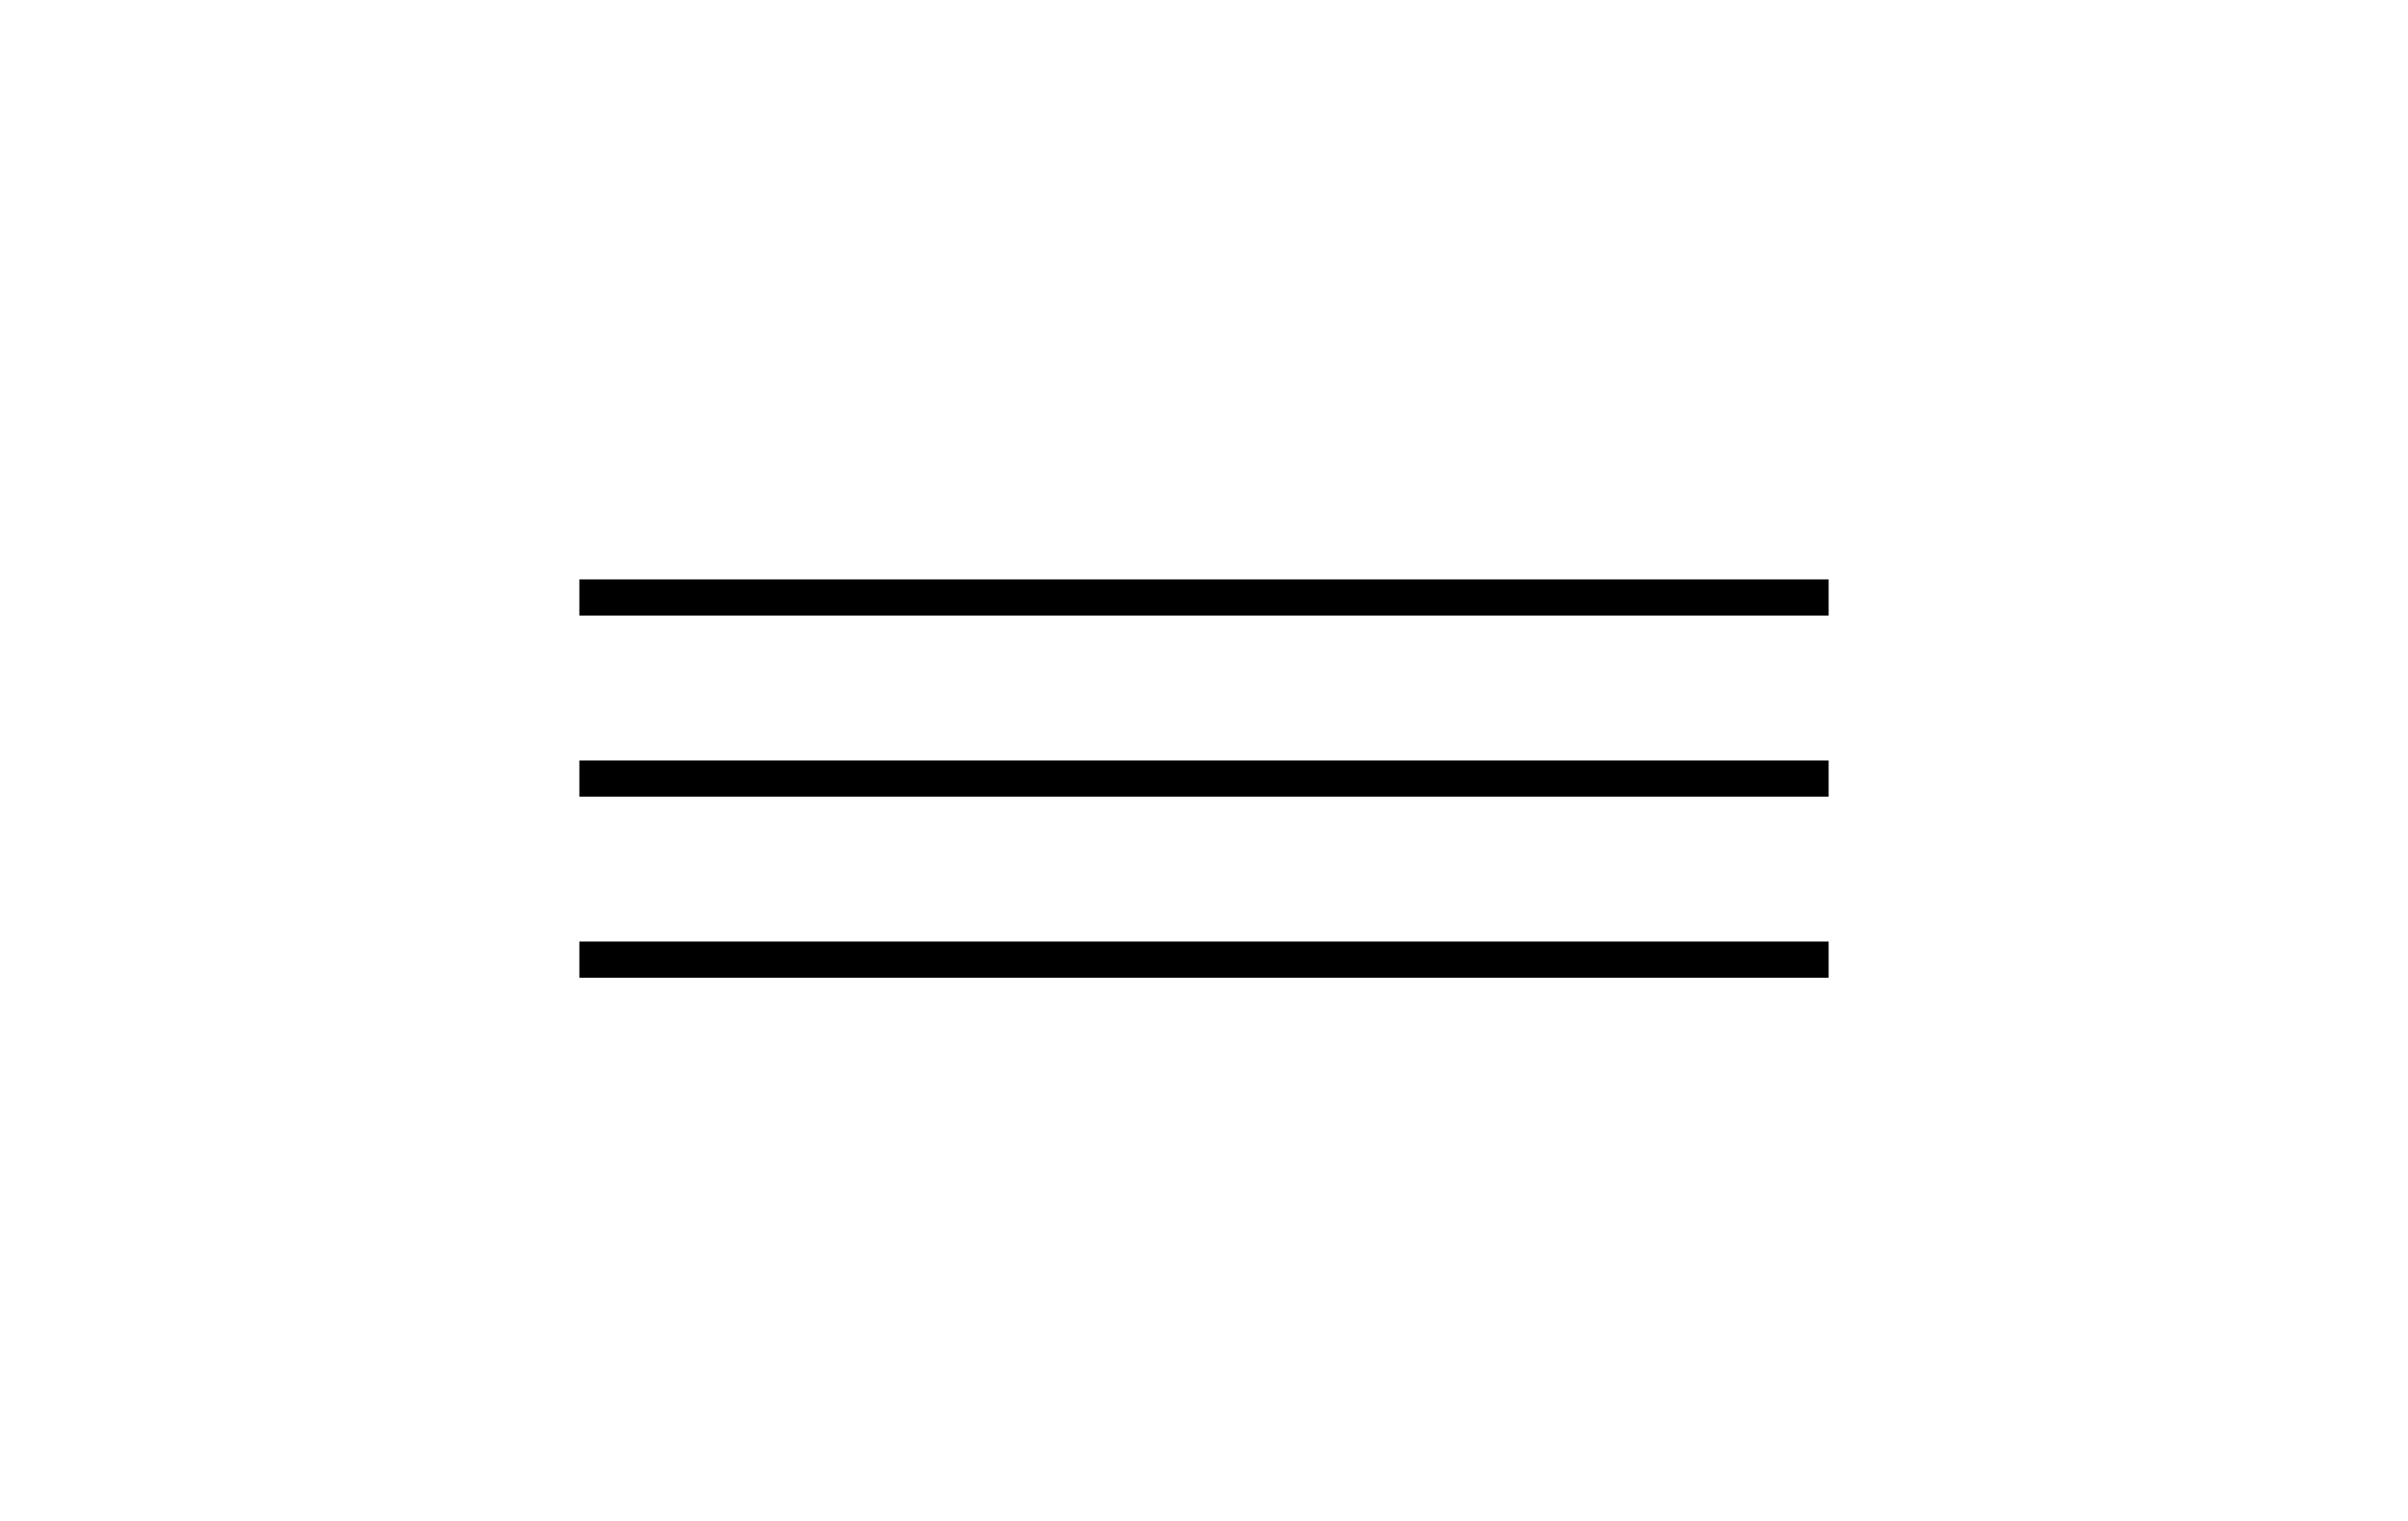 <?xml version="1.0" encoding="UTF-8"?> <svg xmlns="http://www.w3.org/2000/svg" xmlns:xlink="http://www.w3.org/1999/xlink" version="1.1" x="0px" y="0px" viewBox="0 0 133 84" style="enable-background:new 0 0 133 84;" xml:space="preserve"> <style type="text/css"> .st0{fill:none;stroke:#000000;stroke-width:2;stroke-miterlimit:10;} .st1{fill-rule:evenodd;clip-rule:evenodd;fill:#FFFFFF;} </style> <g id="Слой_1"> <g> <line class="st0" x1="32" y1="33" x2="101" y2="33"></line> <line class="st1" x1="32" y1="33" x2="101" y2="33"></line> </g> </g> <g id="Слой_1__x28_копия_x29_"> <g> <line class="st0" x1="32" y1="43" x2="101" y2="43"></line> <line class="st1" x1="32" y1="43" x2="101" y2="43"></line> </g> </g> <g id="Слой_1__x28_копия2_x29_"> <g> <line class="st0" x1="32" y1="53" x2="101" y2="53"></line> <line class="st1" x1="32" y1="53" x2="101" y2="53"></line> </g> </g> </svg> 